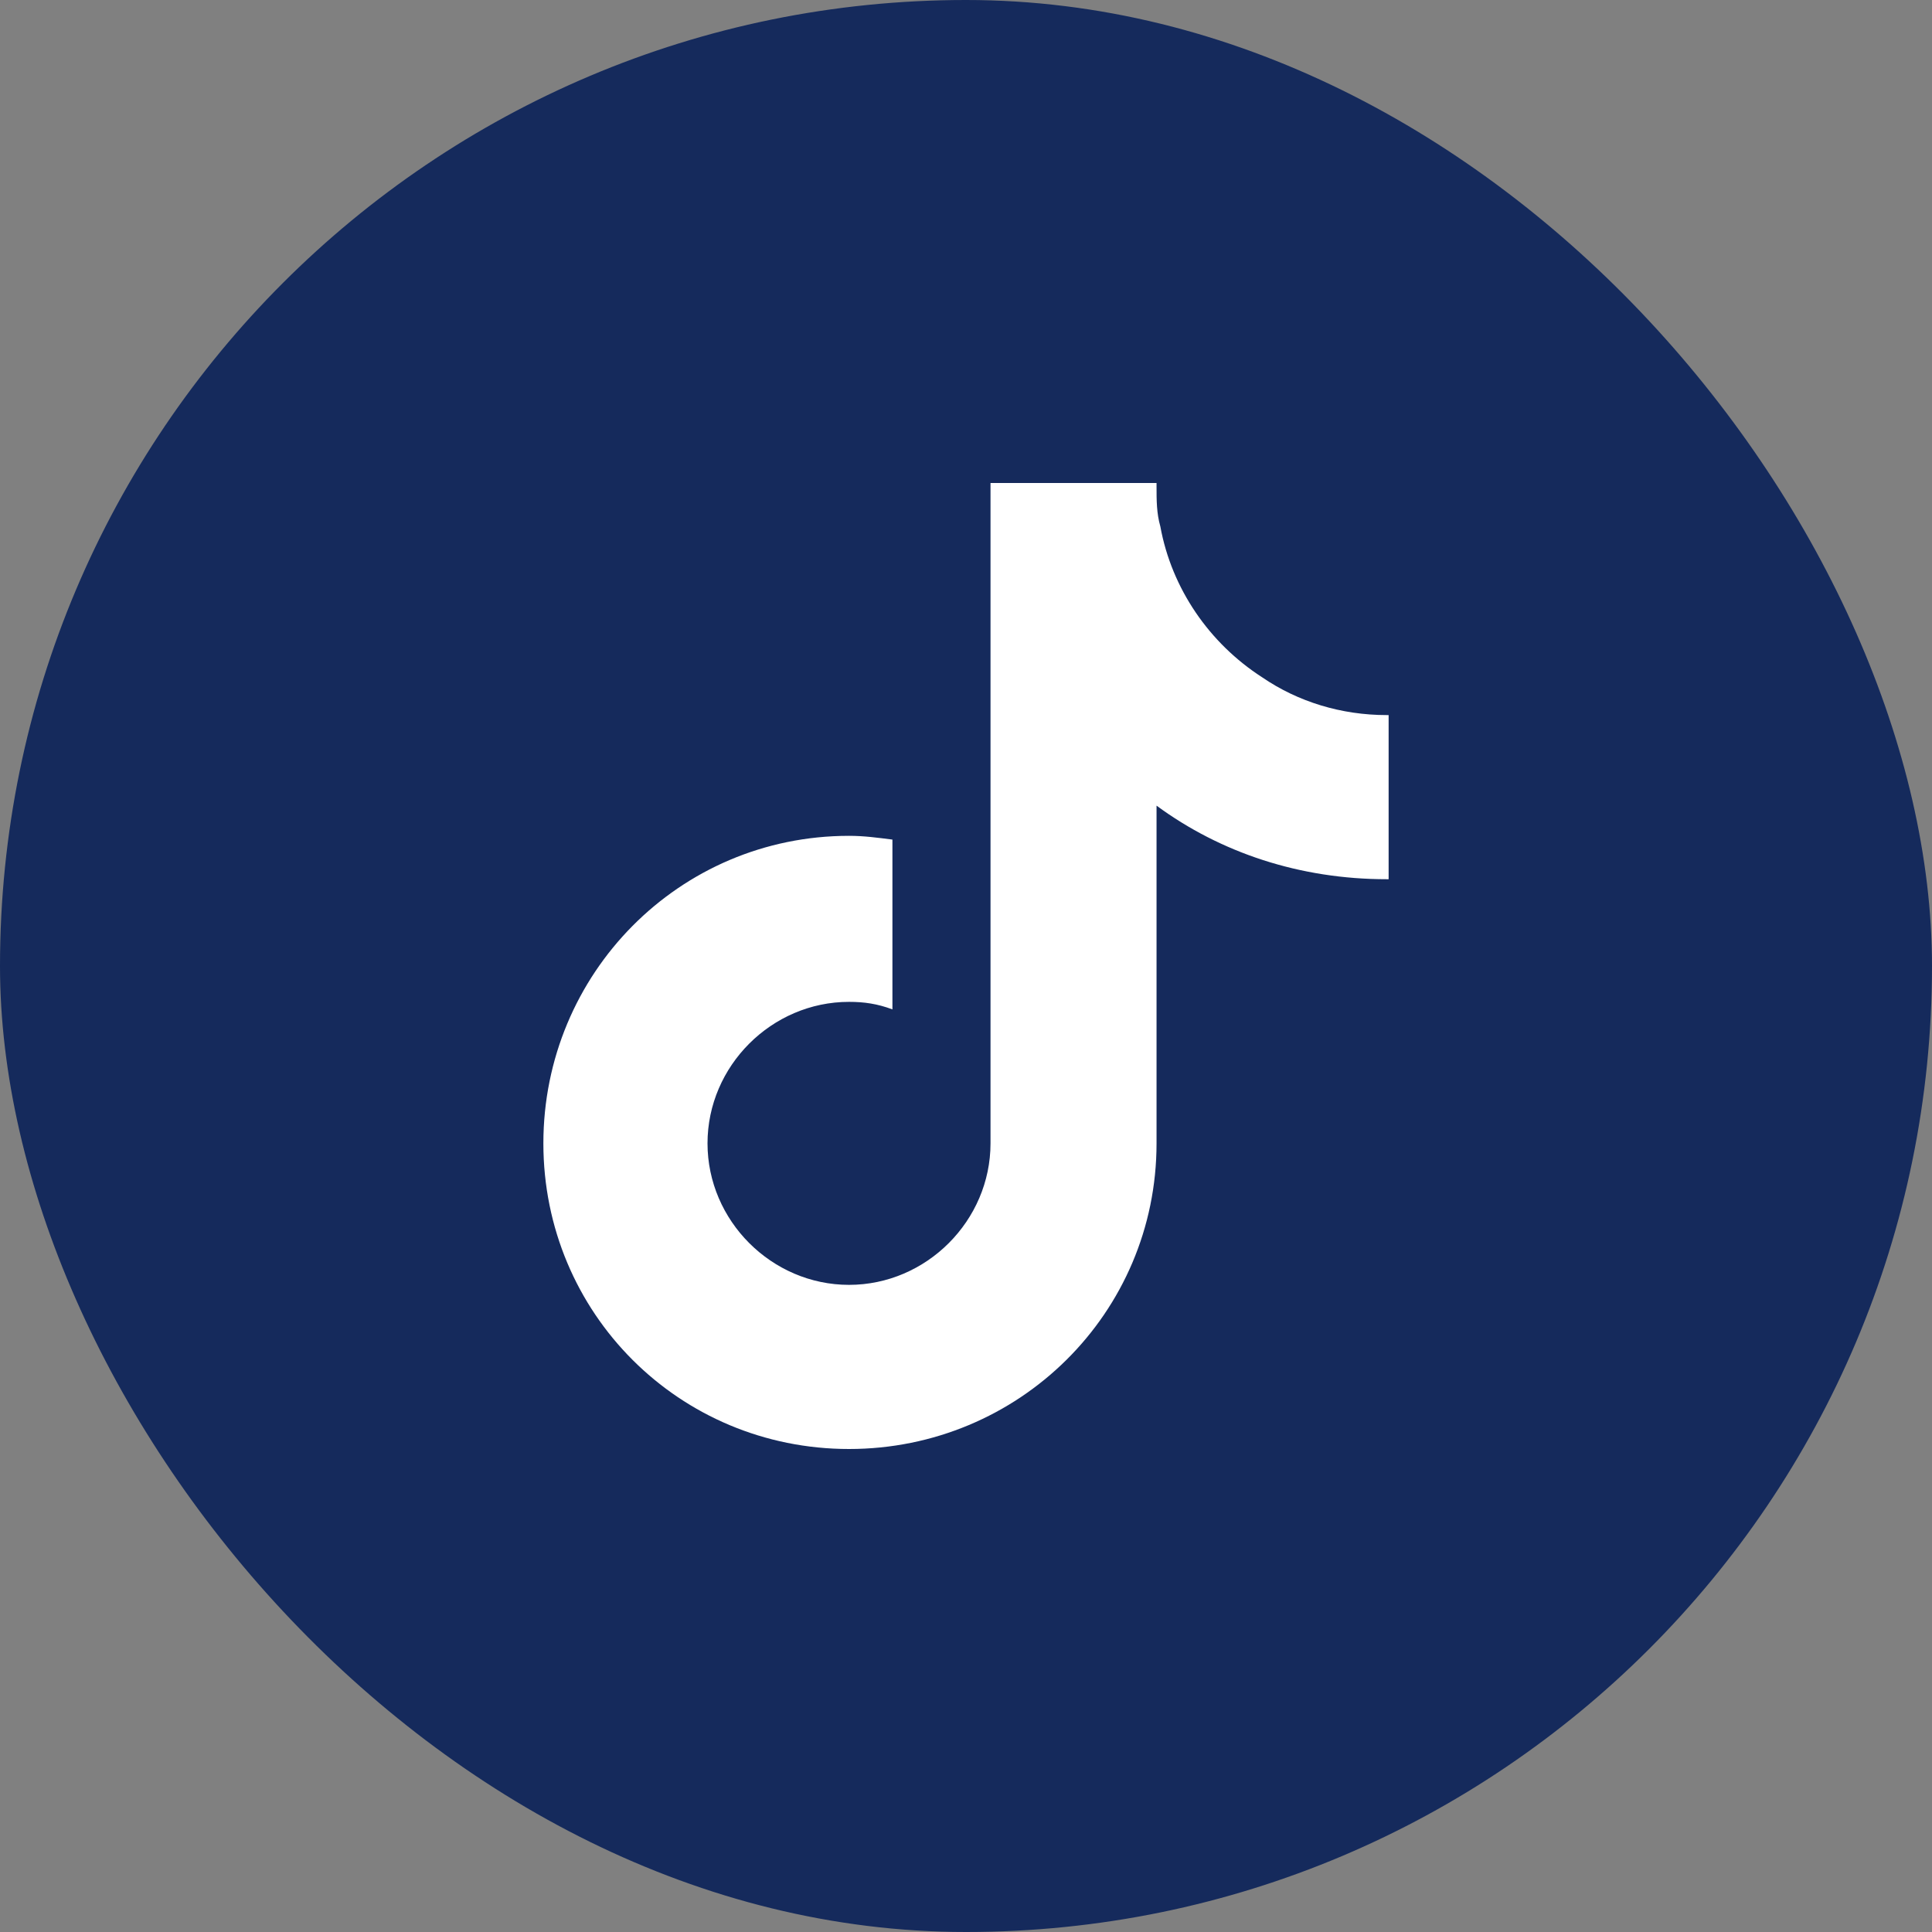 <svg width="48" height="48" viewBox="0 0 48 48" fill="none" xmlns="http://www.w3.org/2000/svg">
<rect x="0" y="0" width="48" height="48" fill="#808080" stroke="none"/>
<rect width="48" height="48" rx="24" fill="#152A5C"/>
<path d="M34.5 21.844H34.453C32.297 21.844 30.328 21.188 28.734 20.016V28.406C28.734 32.625 25.312 36 21.094 36C16.875 36 13.5 32.625 13.5 28.406C13.5 24.188 16.875 20.766 21.094 20.766C21.469 20.766 21.797 20.812 22.172 20.859V25.078C21.797 24.938 21.469 24.891 21.094 24.891C19.172 24.891 17.578 26.484 17.578 28.406C17.578 30.328 19.172 31.922 21.094 31.922C23.016 31.922 24.609 30.328 24.609 28.406V12H28.734C28.734 12.047 28.734 12.047 28.734 12.094C28.734 12.422 28.734 12.75 28.828 13.078C29.109 14.625 30.047 15.984 31.359 16.828C32.25 17.438 33.328 17.766 34.453 17.766C34.453 17.766 34.453 17.766 34.5 17.766V21.844Z" fill="white"/>
</svg>
